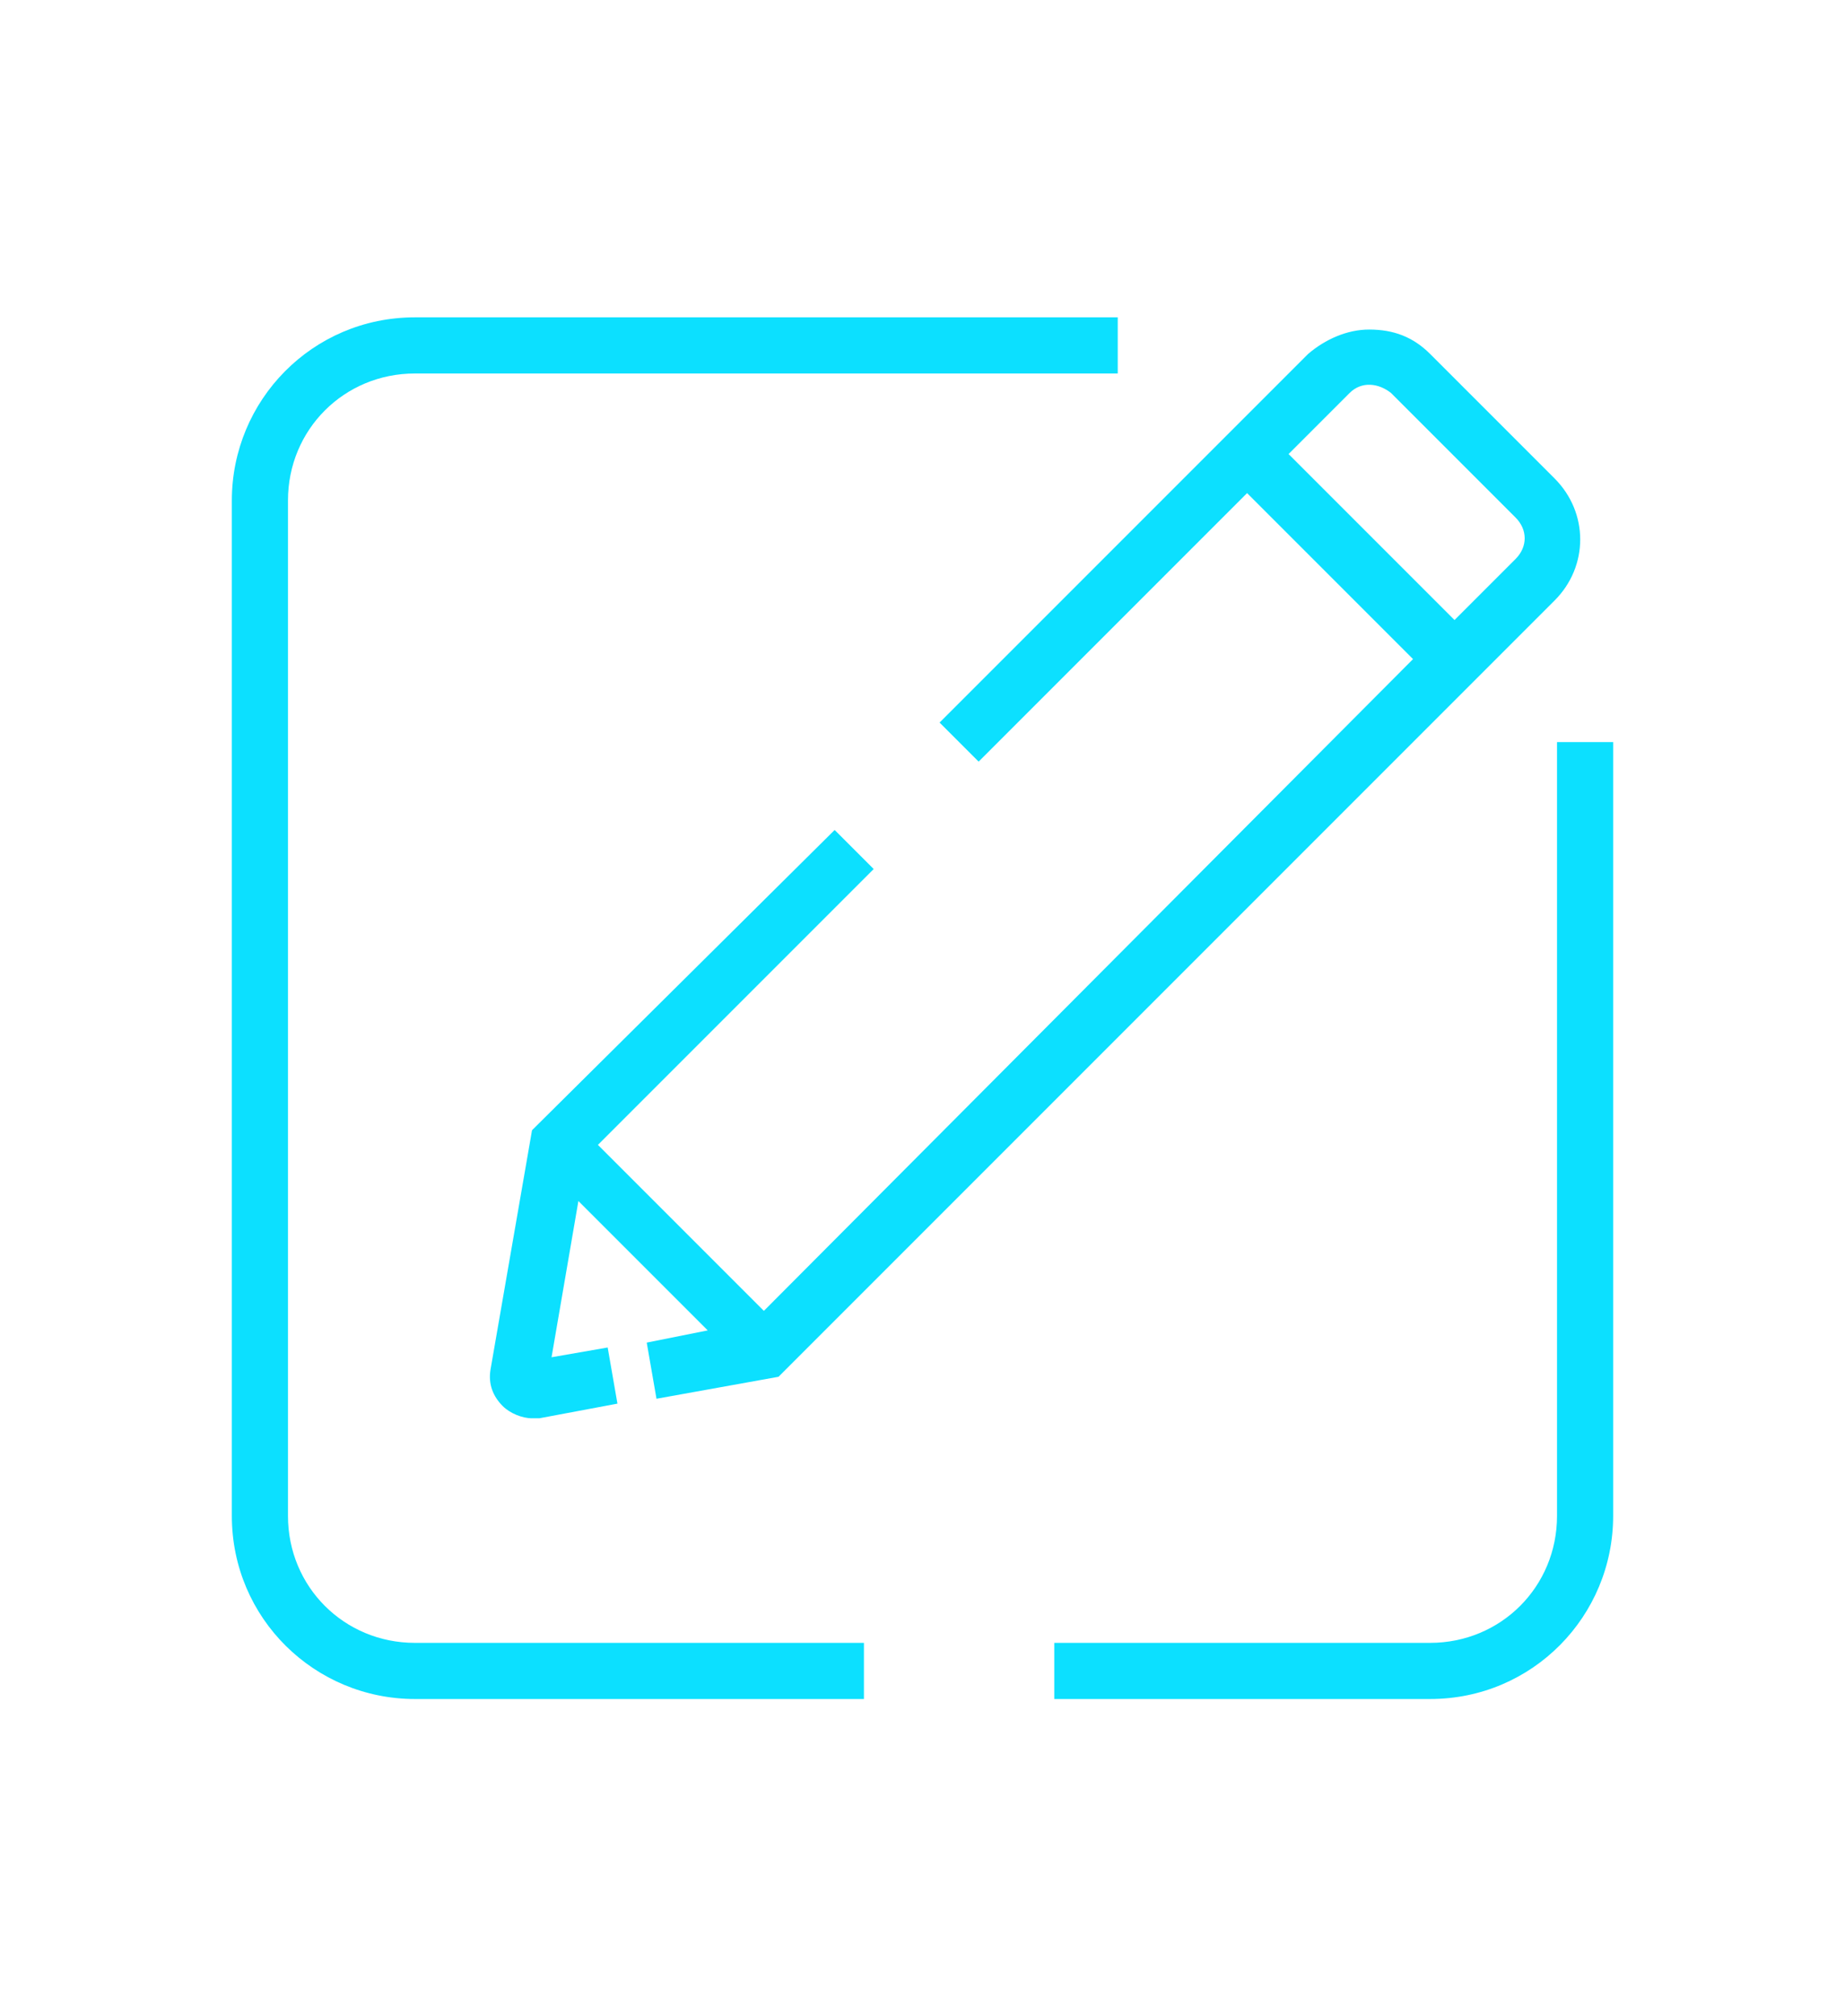 <?xml version="1.0" encoding="utf-8"?>
<!-- Generator: Adobe Illustrator 28.1.0, SVG Export Plug-In . SVG Version: 6.00 Build 0)  -->
<svg version="1.1" xmlns="http://www.w3.org/2000/svg" xmlns:xlink="http://www.w3.org/1999/xlink" x="0px" y="0px"
	 viewBox="0 0 75.6 82.6" style="enable-background:new 0 0 75.6 82.6;" xml:space="preserve">
<style type="text/css">
	.st0{display:none;}
	.st1{display:inline;fill:#0CE0FF;}
	.st2{display:inline;}
	.st3{fill:#0CE0FF;}
</style>
<g id="Layer_1" class="st0">
	<path class="st1" d="M20.4,48.2c-0.1,0.6,0.2,1.1,0.8,1.2c0.1,0,0.1,0,0.2,0h31.4c0.6,0,1-0.5,1-1c0-0.1,0-0.1,0-0.2
		c-2-9.2-11.2-15.1-20.4-13C27,36.6,21.9,41.7,20.4,48.2L20.4,48.2z M37.2,36.8c6.6,0,12.4,4.3,14.4,10.5H22.8
		C24.8,41.1,30.6,36.9,37.2,36.8z M44.7,24.9c0-4.2-3.4-7.6-7.6-7.6c-4.2,0-7.6,3.4-7.6,7.6s3.4,7.6,7.6,7.6
		C41.3,32.5,44.7,29.1,44.7,24.9z M31.6,24.9c0-3,2.5-5.5,5.5-5.5c3,0,5.5,2.5,5.5,5.5c0,3-2.5,5.5-5.5,5.5c0,0,0,0,0,0
		C34.1,30.4,31.7,27.9,31.6,24.9z M10,54.9C1.1,39.8,6,20.5,21.1,11.6s34.4-3.9,43.3,11.1c5.6,9.5,5.9,21.3,0.7,31
		c-0.3,0.5-0.9,0.7-1.4,0.4c-0.5-0.3-0.7-0.9-0.4-1.4c0,0,0,0,0,0c7.7-14.4,2.3-32.3-12.1-40s-32.3-2.3-40,12.1
		c-4.9,9.1-4.6,20.1,0.6,29c0.3,0.5,0.1,1.1-0.4,1.4c0,0,0,0,0,0c-0.2,0.1-0.3,0.1-0.5,0.1C10.5,55.4,10.2,55.2,10,54.9z M49.8,61.2
		l-7.5-2.1L38,52.6c-0.2-0.3-0.5-0.5-0.9-0.5l0,0c-0.3,0-0.7,0.2-0.9,0.5L32,59.1l-7.5,2.1c-0.6,0.2-0.9,0.7-0.7,1.3
		c0,0.1,0.1,0.3,0.2,0.4l4.8,6.1l-0.3,7.8c0,0.6,0.4,1.1,1,1.1c0.1,0,0.3,0,0.4-0.1l7.3-2.7l7.3,2.7c0.1,0,0.2,0.1,0.4,0.1
		c0.6,0,1-0.5,1-1c0,0,0,0,0,0l-0.3-7.8l4.8-6.1c0.4-0.4,0.3-1.1-0.2-1.5C50.1,61.2,49.9,61.2,49.8,61.2L49.8,61.2z M43.6,67.9
		c-0.2,0.2-0.2,0.4-0.2,0.7l0.3,6.6l-6.2-2.3c-0.2-0.1-0.5-0.1-0.7,0l-6.2,2.3l0.3-6.6c0-0.2-0.1-0.5-0.2-0.7l-4.1-5.2l6.3-1.8
		c0.2-0.1,0.4-0.2,0.6-0.4l3.7-5.5l3.6,5.5c0.1,0.2,0.3,0.4,0.6,0.4l6.4,1.8L43.6,67.9z M67.3,59.7l-3.9-1.1l-2.2-3.4
		c-0.2-0.3-0.5-0.5-0.9-0.5l0,0c-0.3,0-0.7,0.2-0.9,0.5l-2.2,3.4l-3.9,1.1c-0.6,0.2-0.9,0.7-0.7,1.3c0,0.1,0.1,0.3,0.2,0.4l2.5,3.2
		l-0.2,4c0,0.6,0.4,1.1,1,1.1c0.1,0,0.3,0,0.4-0.1l3.8-1.4l3.8,1.4c0.5,0.2,1.1-0.1,1.3-0.6c0-0.1,0.1-0.3,0.1-0.4l-0.2-4l2.5-3.2
		c0.4-0.4,0.3-1.1-0.2-1.5C67.6,59.8,67.4,59.7,67.3,59.7L67.3,59.7z M63.5,63.5c-0.2,0.2-0.2,0.4-0.2,0.7l0.1,2.9l-2.7-1
		c-0.2-0.1-0.5-0.1-0.7,0l-2.7,1l0.1-2.9c0-0.2-0.1-0.5-0.2-0.7l-1.8-2.2l2.8-0.8c0.2-0.1,0.4-0.2,0.6-0.4l1.6-2.4l1.6,2.4
		c0.1,0.2,0.3,0.4,0.6,0.4l2.8,0.8L63.5,63.5z M21,59.7l-3.9-1.1l-2.2-3.4c-0.2-0.3-0.5-0.5-0.9-0.5l0,0c-0.3,0-0.7,0.2-0.9,0.5
		l-2.2,3.4L7,59.7c-0.6,0.2-0.9,0.7-0.7,1.3c0,0.1,0.1,0.3,0.2,0.4L9,64.5l-0.2,4c0,0.6,0.4,1.1,1,1.1c0.1,0,0.3,0,0.4-0.1l3.8-1.4
		l3.8,1.4c0.5,0.2,1.1-0.1,1.3-0.6c0-0.1,0.1-0.3,0.1-0.4l-0.2-4l2.5-3.2c0.4-0.4,0.3-1.1-0.2-1.5C21.3,59.8,21.1,59.7,21,59.7
		L21,59.7z M17.1,63.5c-0.2,0.2-0.2,0.4-0.2,0.7l0.1,2.9l-2.7-1c-0.2-0.1-0.5-0.1-0.7,0l-2.7,1l0.1-2.9c0-0.2-0.1-0.5-0.2-0.7
		l-1.8-2.2l2.8-0.8c0.2-0.1,0.4-0.2,0.6-0.4l1.6-2.4l1.6,2.4c0.1,0.2,0.3,0.4,0.6,0.4l2.8,0.8L17.1,63.5z"/>
</g>
<g id="Layer_2" class="st0">
	<g class="st2">
		<path class="st3" d="M41.1,16c-0.6,0-1.1,0.5-1.1,1.1c0,0.6,0.5,1.1,1.1,1.1h2.8v4.3c-9.6,2.3-16.8,11.1-16.8,21.5
			c0,12.2,9.8,22.1,21.9,22.1S71,56.3,71,44.1c0-10.4-7.2-19.2-16.8-21.5v-4.3h2.8c0.6,0,1.1-0.5,1.1-1.1c0-0.6-0.5-1.1-1.1-1.1
			c0,0,0,0,0,0L41.1,16z M46.2,18.3h5.7v3.8C50.9,22,50,22,49,22c-1,0-1.9,0.1-2.8,0.2L46.2,18.3z M49,24.3
			c10.9,0,19.7,8.8,19.7,19.8S59.9,63.9,49,63.9S29.4,55,29.4,44.1S38.2,24.3,49,24.3z M13.5,24.4c-0.6,0-1.1,0.5-1.1,1.1
			c0,0,0,0,0,0c0,0.6,0.5,1.1,1.1,1.1c0,0,0,0,0,0h14.4c0.6,0,1.1-0.5,1.1-1.1c0,0,0,0,0,0c0-0.6-0.5-1.1-1.1-1.1c0,0,0,0,0,0
			L13.5,24.4z M48.8,30.6c-0.6,0-1.1,0.5-1.1,1.1c0,0,0,0,0,0v14.2c0,0.6,0.5,1.1,1.1,1.1c0,0,0,0,0,0H57c0.6,0,1.1-0.5,1.1-1.1
			c0,0,0,0,0,0c0-0.6-0.5-1.1-1.1-1.1c0,0,0,0,0,0h-7v-13C50,31.1,49.4,30.6,48.8,30.6C48.8,30.6,48.8,30.6,48.8,30.6z M8,33.7
			c-0.6,0-1.1,0.5-1.1,1.1c0,0,0,0,0,0C6.8,35.5,7.4,36,8,36c0,0,0,0,0,0h14.4c0.6,0,1.1-0.5,1.1-1.1c0,0,0,0,0,0
			c0-0.6-0.5-1.1-1.1-1.1c0,0,0,0,0,0H8z M5.8,42.9c-0.6,0-1.1,0.5-1.1,1.1c0,0,0,0,0,0c0,0.6,0.5,1.1,1.1,1.1c0,0,0,0,0,0h14.4
			c0.6,0,1.1-0.5,1.1-1.1c0,0,0,0,0,0c0-0.6-0.5-1.1-1.1-1.1c0,0,0,0,0,0H5.8z M8,52.2c-0.6,0-1.1,0.5-1.1,1.1c0,0,0,0,0,0
			c0,0.6,0.5,1.1,1.1,1.1c0,0,0,0,0,0h14.4c0.6,0,1.1-0.5,1.1-1.1c0,0,0,0,0,0c0-0.6-0.5-1.1-1.1-1.1c0,0,0,0,0,0H8z M13.5,61.4
			c-0.6,0-1.1,0.5-1.1,1.1c0,0,0,0,0,0c0,0.6,0.5,1.1,1.1,1.1c0,0,0,0,0,0h14.4c0.6,0,1.1-0.5,1.1-1.1c0,0,0,0,0,0
			c0-0.6-0.5-1.1-1.1-1.1c0,0,0,0,0,0H13.5z"/>
	</g>
</g>
<g id="Layer_3">
	<g>
		<path class="st3" d="M11.8,62.1V20.5c0-2.9,2.3-5.2,5.2-5.2h28.8V13H17c-4.2,0-7.5,3.4-7.5,7.5v41.6c0,4.2,3.4,7.5,7.5,7.5h18.4
			v-2.3H17C14.1,67.3,11.8,65,11.8,62.1L11.8,62.1z"/>
		<path class="st3" d="M63.8,62.1c0,2.9-2.3,5.2-5.2,5.2H43.2v2.3h15.4c4.2,0,7.5-3.4,7.5-7.5V30.4h-2.3L63.8,62.1z"/>
		<path class="st3" d="M26.9,57.3l5-0.9l31.8-31.8c1.4-1.4,1.4-3.6,0-5l-5.1-5.1c-0.7-0.7-1.5-1-2.5-1c-0.9,0-1.8,0.4-2.5,1
			L38.5,29.6l1.6,1.6l11-11l6.8,6.8L31.3,53.7l-6.8-6.8l11.3-11.3l-1.6-1.6L21.8,46.3l-1.7,9.8c-0.1,0.6,0.1,1.1,0.5,1.5
			c0.3,0.3,0.8,0.5,1.2,0.5c0.1,0,0.2,0,0.3,0l3.2-0.6l-0.4-2.3l-2.3,0.4l1.1-6.4l5.3,5.3L26.5,55L26.9,57.3z M52.8,18.6l2.5-2.5
			c0.5-0.5,1.2-0.4,1.7,0l5.1,5.1c0.5,0.5,0.5,1.2,0,1.7l-2.5,2.5L52.8,18.6z"/>
	</g>
</g>
<g id="Layer_4" class="st0">
	<g class="st2">
		<path d="M62.9,51.5c-0.3-0.3-0.6-0.5-0.9-0.8V18.1c0-0.3-0.3-0.6-0.6-0.6H51.2c-0.3,0-0.6,0.3-0.6,0.6v3.2h-9.7
			c-0.3,0-0.6,0.3-0.6,0.6v3.2h-9.7c-0.3,0-0.6,0.3-0.6,0.6V29h-9.7c-0.3,0-0.6,0.3-0.6,0.6v3.2h-9.7c-0.3,0-0.6,0.3-0.6,0.6v25.6
			c0,0.3,0.3,0.6,0.6,0.6h10.3h10.3h10.3h0h3.3c0.1,2.8,1.2,5.3,3.2,7.3c2.1,2.1,5,3.2,7.8,3.2c2.8,0,5.6-1.1,7.8-3.2
			c2.1-2.1,3.2-4.8,3.2-7.8C66.2,56.3,65,53.6,62.9,51.5z M60.8,18.7v31.2c-2.8-1.7-6.1-2-9.1-1.1V18.7H60.8z M50.6,22.5v26.7
			c-1.2,0.5-2.2,1.3-3.2,2.2c-1.9,1.9-3,4.4-3.2,7h-2.7V25.8c0,0,0,0,0,0v-3.2L50.6,22.5L50.6,22.5z M10.7,34.1h9.1v24.4h-9.1V34.1z
			 M21,33.5v-3.2H30v28.3H21V33.5z M31.2,29.6v-3.2h9.1v32.1h-9.1V29.6z M62.1,66.2c-3.8,3.8-10,3.8-13.9,0
			c-1.9-1.8-2.9-4.3-2.9-6.9s1-5.1,2.9-6.9c1.9-1.9,4.4-2.9,6.9-2.9c2.5,0,5,1,6.9,2.9c1.9,1.8,2.9,4.3,2.9,6.9
			C65,61.9,63.9,64.3,62.1,66.2z"/>
		<path d="M10.1,27.7c0.1,0,0.1,0,0.2,0l37.2-14.1c0.3-0.1,0.5-0.5,0.4-0.8c-0.1-0.3-0.5-0.5-0.8-0.4L9.9,26.5
			c-0.3,0.1-0.5,0.5-0.4,0.8C9.6,27.5,9.8,27.7,10.1,27.7z"/>
		<path d="M56.3,36.6c0.3,0,0.6-0.3,0.6-0.6v-7.7c0-0.3-0.3-0.6-0.6-0.6c-0.3,0-0.6,0.3-0.6,0.6V36C55.7,36.4,56,36.6,56.3,36.6z"/>
		<path d="M46,37.9c0.3,0,0.6-0.3,0.6-0.6v-7.7c0-0.3-0.3-0.6-0.6-0.6c-0.3,0-0.6,0.3-0.6,0.6v7.7C45.4,37.7,45.7,37.9,46,37.9z"/>
		<path d="M35.8,32.9c-0.3,0-0.6,0.3-0.6,0.6v7.7c0,0.3,0.3,0.6,0.6,0.6s0.6-0.3,0.6-0.6v-7.7C36.4,33.1,36.1,32.9,35.8,32.9z"/>
		<path d="M25.5,36.7c-0.3,0-0.6,0.3-0.6,0.6V45c0,0.3,0.3,0.6,0.6,0.6c0.3,0,0.6-0.3,0.6-0.6v-7.7C26.1,37,25.8,36.7,25.5,36.7z"/>
		<path d="M15.2,40.6c-0.3,0-0.6,0.3-0.6,0.6v7.7c0,0.3,0.3,0.6,0.6,0.6c0.3,0,0.6-0.3,0.6-0.6v-7.7C15.8,40.8,15.6,40.6,15.2,40.6z
			"/>
		<path d="M56.4,58.6c-0.3-0.1-0.5-0.2-0.7-0.3v-3.6c0.5,0.1,0.9,0.3,1.1,0.5c0.2,0.2,0.6,0.2,0.9,0c0.2-0.2,0.2-0.6,0-0.9
			c-0.3-0.3-0.9-0.8-1.9-0.8v-0.8c0-0.3-0.3-0.6-0.6-0.6c-0.3,0-0.6,0.3-0.6,0.6v0.8c-0.1,0-0.3,0-0.4,0.1c-1,0.3-1.7,1.1-1.9,2.2
			c-0.2,1,0.1,1.9,0.8,2.4c0.4,0.3,0.9,0.6,1.5,0.9v4.5c-0.6,0-1-0.2-1.7-0.6c-0.3-0.2-0.7-0.1-0.8,0.2c-0.2,0.3-0.1,0.7,0.2,0.8
			c0.9,0.6,1.6,0.8,2.4,0.8v0.9c0,0.3,0.3,0.6,0.6,0.6c0.3,0,0.6-0.3,0.6-0.6v-0.9c1.6-0.3,2.6-1.6,2.8-2.8
			C58.7,60.5,57.9,59.1,56.4,58.6z M53.7,57.4c-0.3-0.3-0.5-0.7-0.4-1.2c0.1-0.5,0.4-1.1,1.1-1.3c0,0,0,0,0.1,0v3
			C54.2,57.7,53.9,57.5,53.7,57.4z M57.3,61.8c-0.1,0.7-0.7,1.5-1.6,1.8v-3.9c0.1,0,0.2,0.1,0.3,0.1C57.4,60.3,57.3,61.5,57.3,61.8z
			"/>
	</g>
</g>
</svg>
